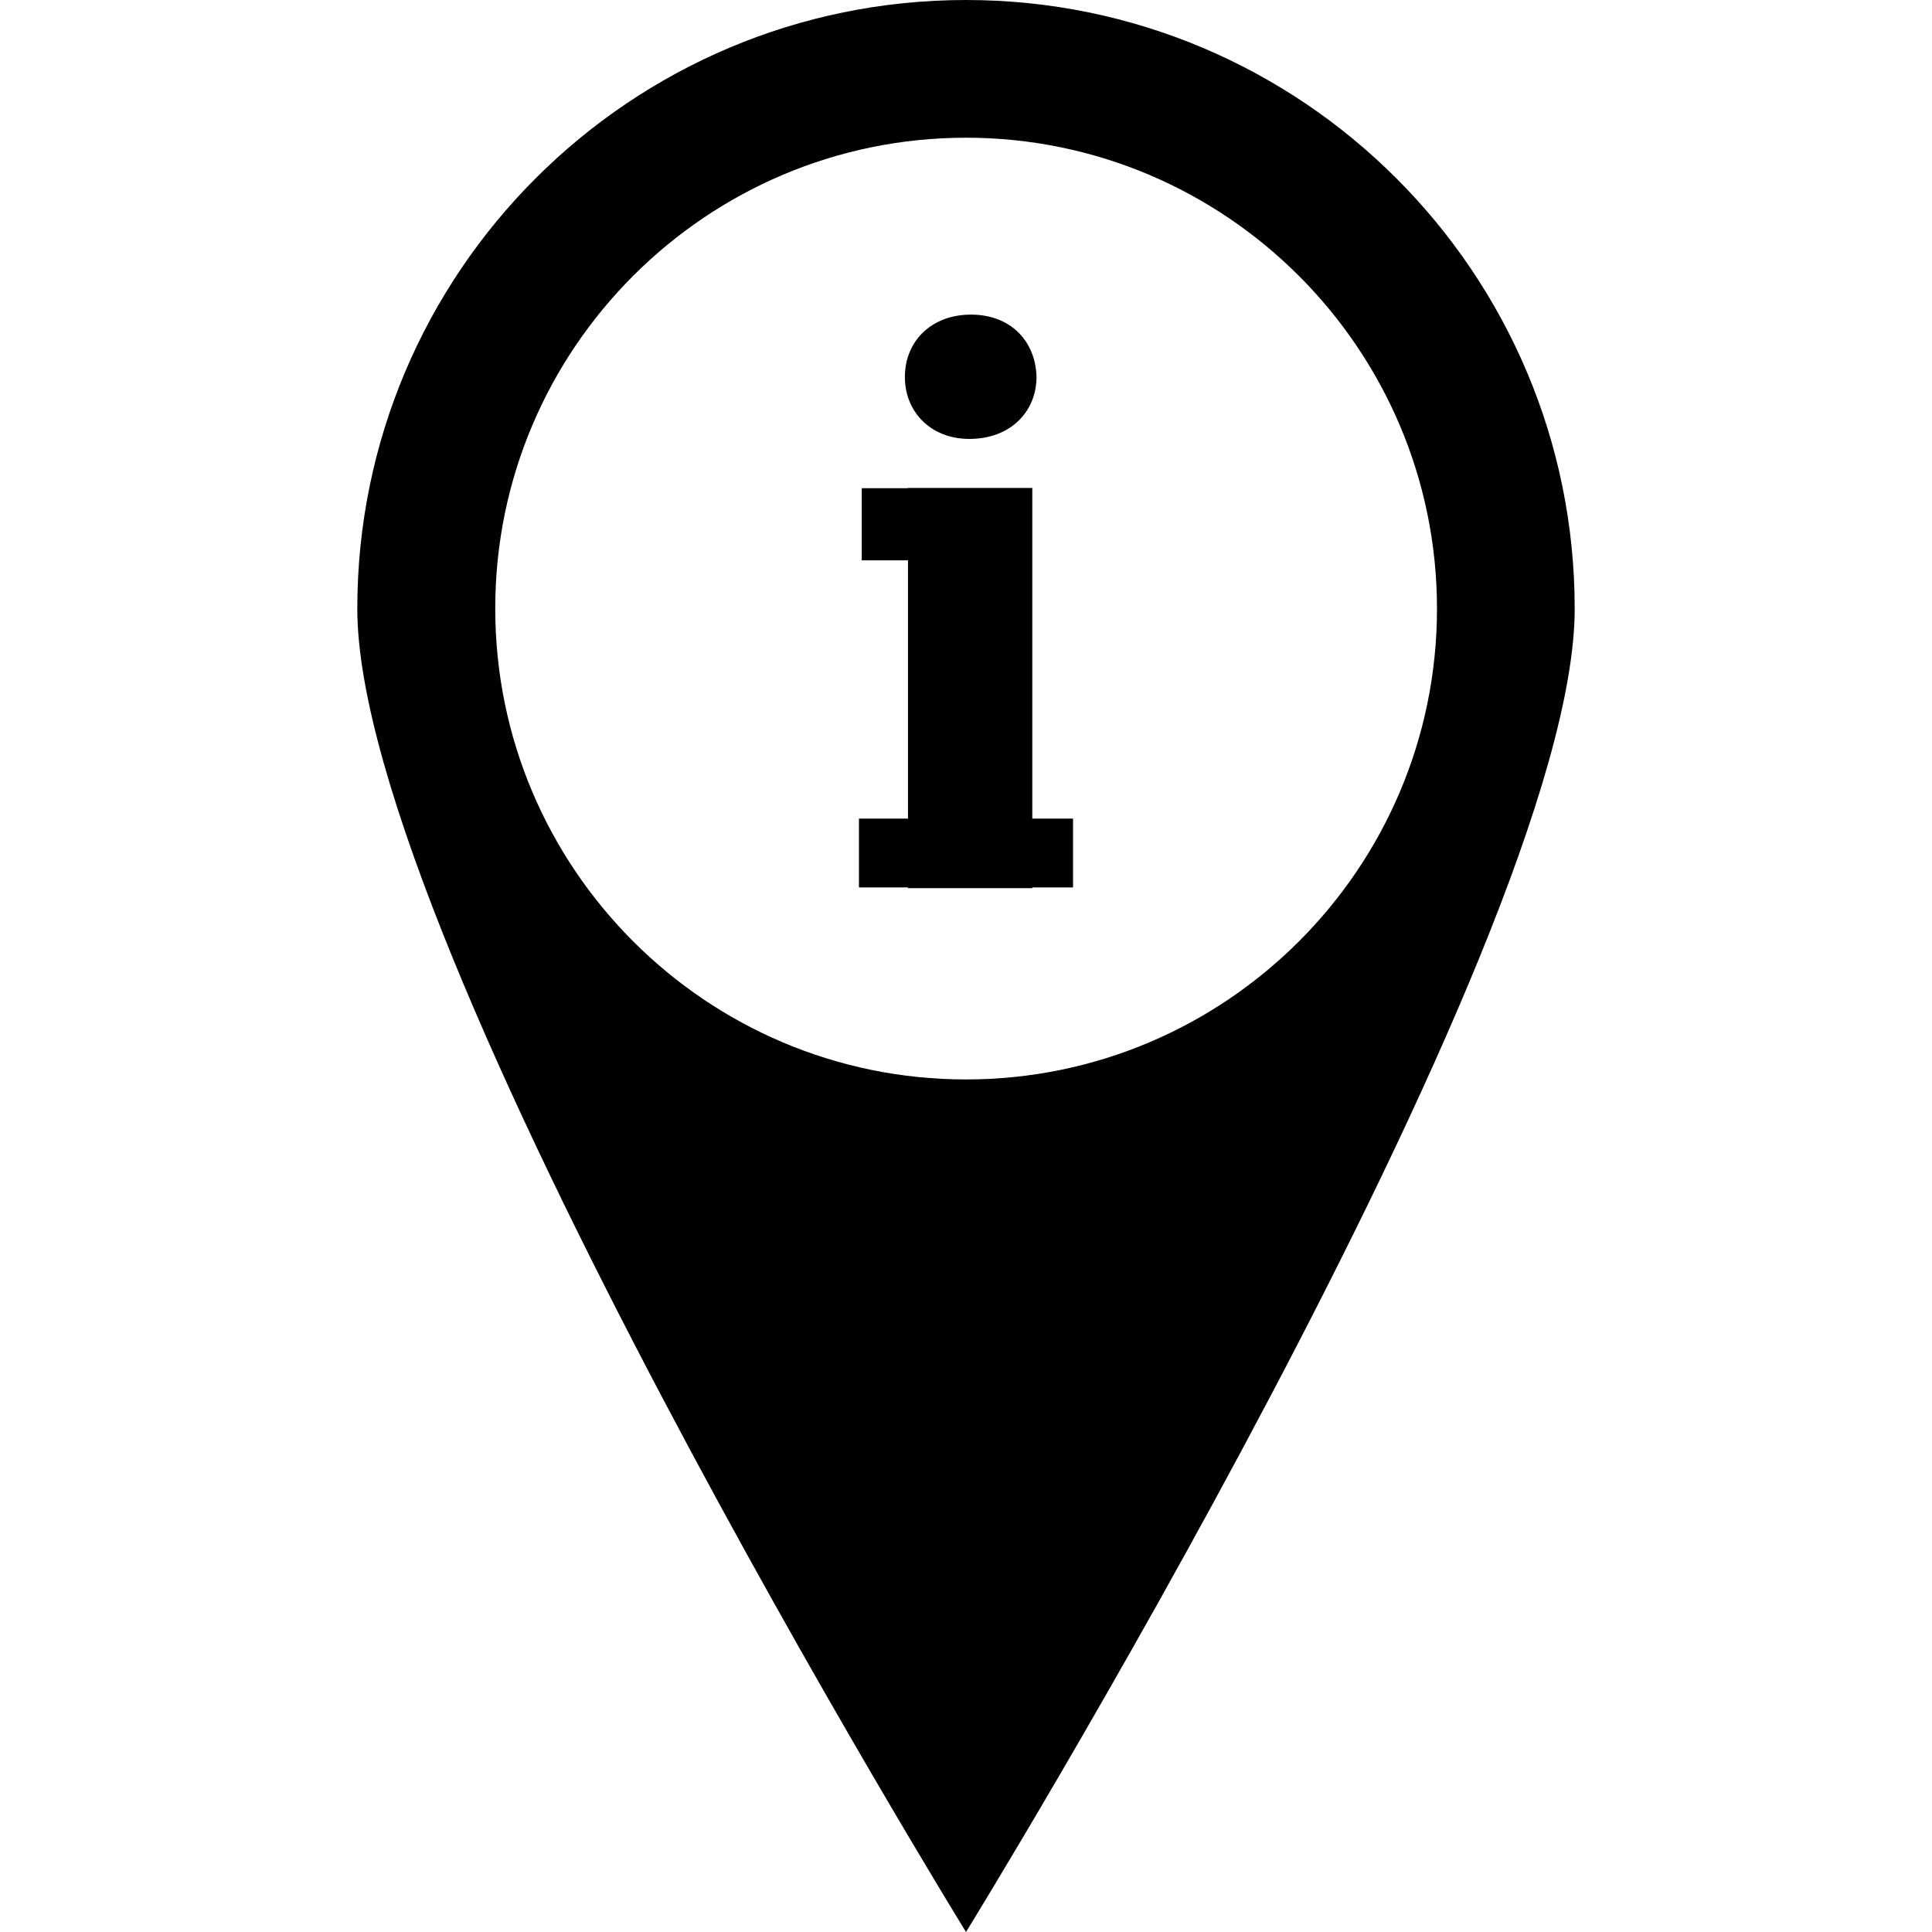 <?xml version="1.0" encoding="UTF-8"?>
<svg xmlns="http://www.w3.org/2000/svg" xmlns:xlink="http://www.w3.org/1999/xlink" width="32pt" height="32pt" viewBox="0 0 32 32" version="1.1">
<g id="surface1">
<path style=" stroke:none;fill-rule:nonzero;fill:rgb(0.392%,0%,0.784%);fill-opacity:1;" d="M 17.098 13.559 L 17.773 13.559 L 17.773 14.699 L 17.098 14.699 L 17.098 14.711 L 15.039 14.711 L 15.039 14.699 L 14.227 14.699 L 14.227 13.559 L 15.039 13.559 L 15.039 9.281 L 14.273 9.281 L 14.273 8.086 L 15.039 8.086 L 15.039 8.082 L 17.098 8.082 Z M 16.055 7.27 C 16.746 7.27 17.168 6.809 17.168 6.242 C 17.152 5.656 16.746 5.211 16.082 5.211 C 15.422 5.211 14.988 5.656 14.988 6.242 C 14.984 6.809 15.406 7.27 16.055 7.27 Z M 26.082 10.082 C 26.082 15.648 16 32 16 32 C 16 32 5.918 15.648 5.918 10.082 C 5.918 4.516 10.434 0 16 0 C 21.566 0 26.082 4.516 26.082 10.082 Z M 23.801 10.082 C 23.801 5.781 20.301 2.281 16 2.281 C 11.699 2.281 8.199 5.781 8.203 10.082 C 8.203 14.383 11.699 17.879 16 17.879 C 20.301 17.879 23.801 14.383 23.801 10.082 Z M 23.801 10.082 "/>
</g>
</svg>
